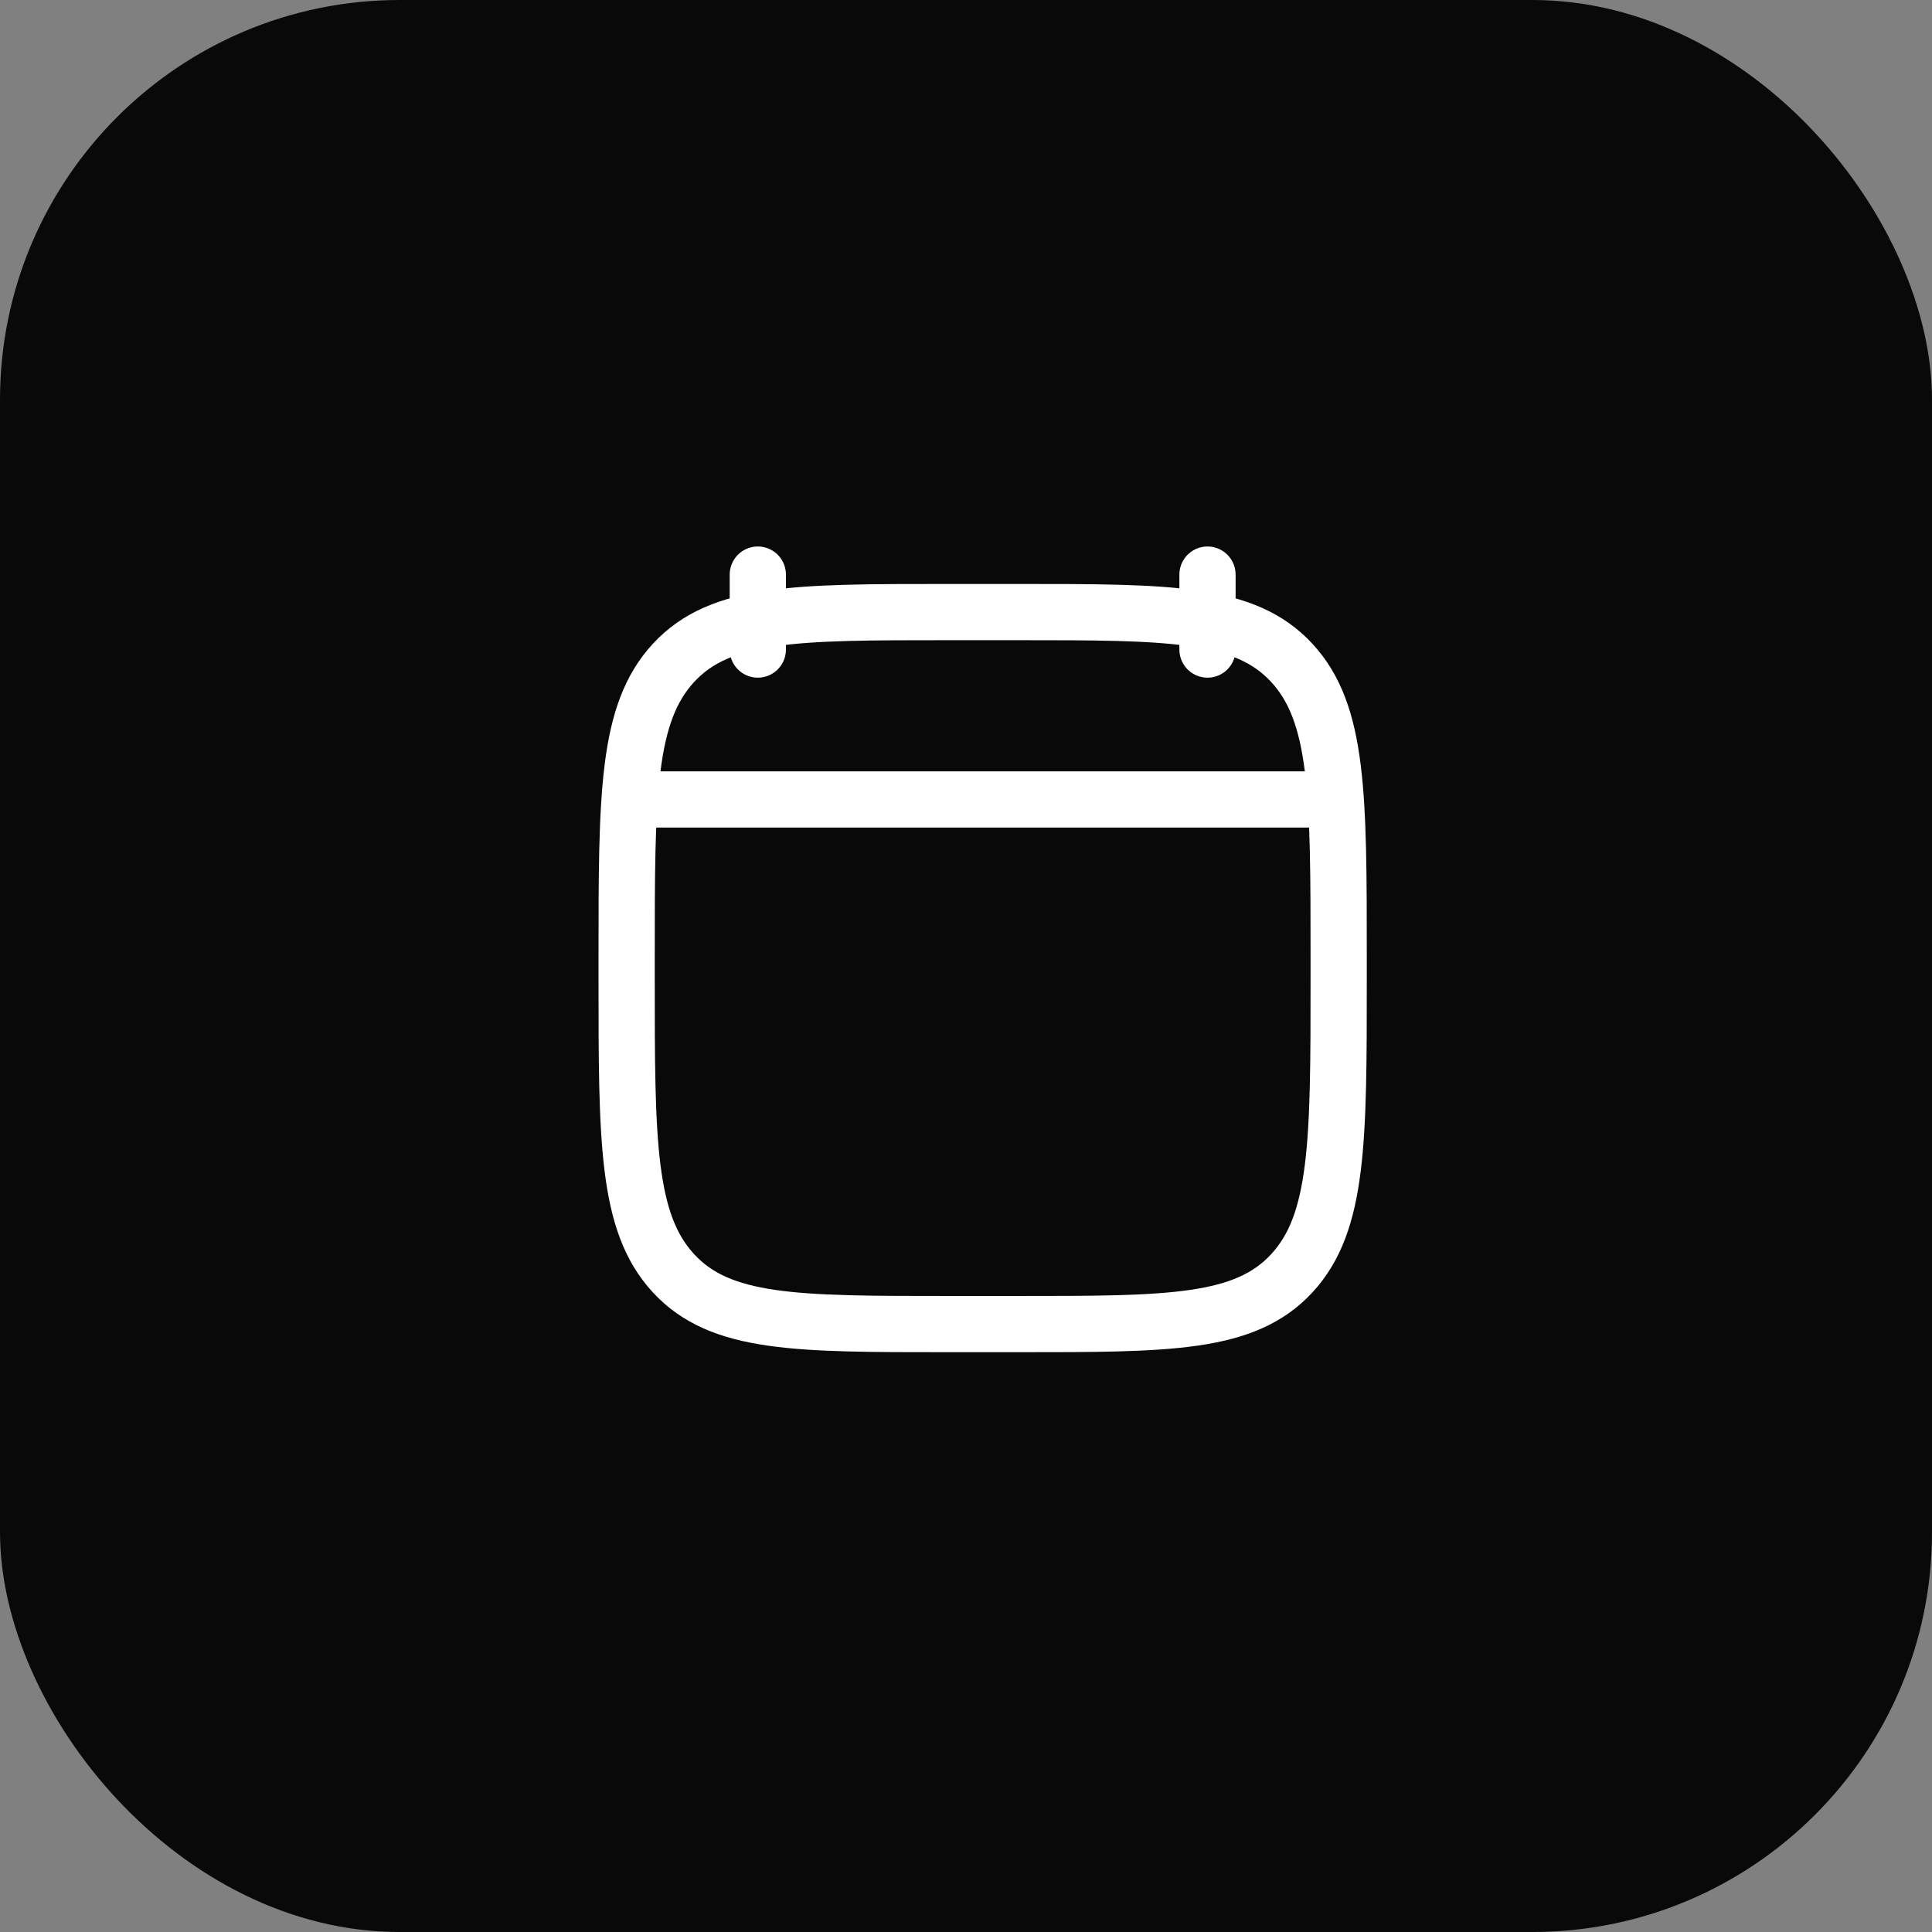 <svg width="58" height="58" viewBox="0 0 58 58" fill="none" xmlns="http://www.w3.org/2000/svg">
<rect x="0" y="0" width="58" height="58" fill="#808080" stroke="none"/>
<rect width="58" height="58" rx="12" fill="#090909"/>
<path d="M36.25 17.25V19.5M22.75 17.25V19.5" stroke="white" stroke-width="1.688" stroke-linecap="round" stroke-linejoin="round"/>
<path d="M18.812 28.774C18.812 23.872 18.812 21.421 20.221 19.898C21.63 18.375 23.897 18.375 28.431 18.375H30.569C35.103 18.375 37.37 18.375 38.779 19.898C40.188 21.421 40.188 23.872 40.188 28.774V29.351C40.188 34.253 40.188 36.704 38.779 38.227C37.37 39.75 35.103 39.75 30.569 39.75H28.431C23.897 39.75 21.63 39.75 20.221 38.227C18.812 36.704 18.812 34.253 18.812 29.351V28.774Z" stroke="white" stroke-width="1.688" stroke-linecap="round" stroke-linejoin="round"/>
<path d="M19.375 24H39.625" stroke="white" stroke-width="1.688" stroke-linecap="round" stroke-linejoin="round"/>
</svg>

